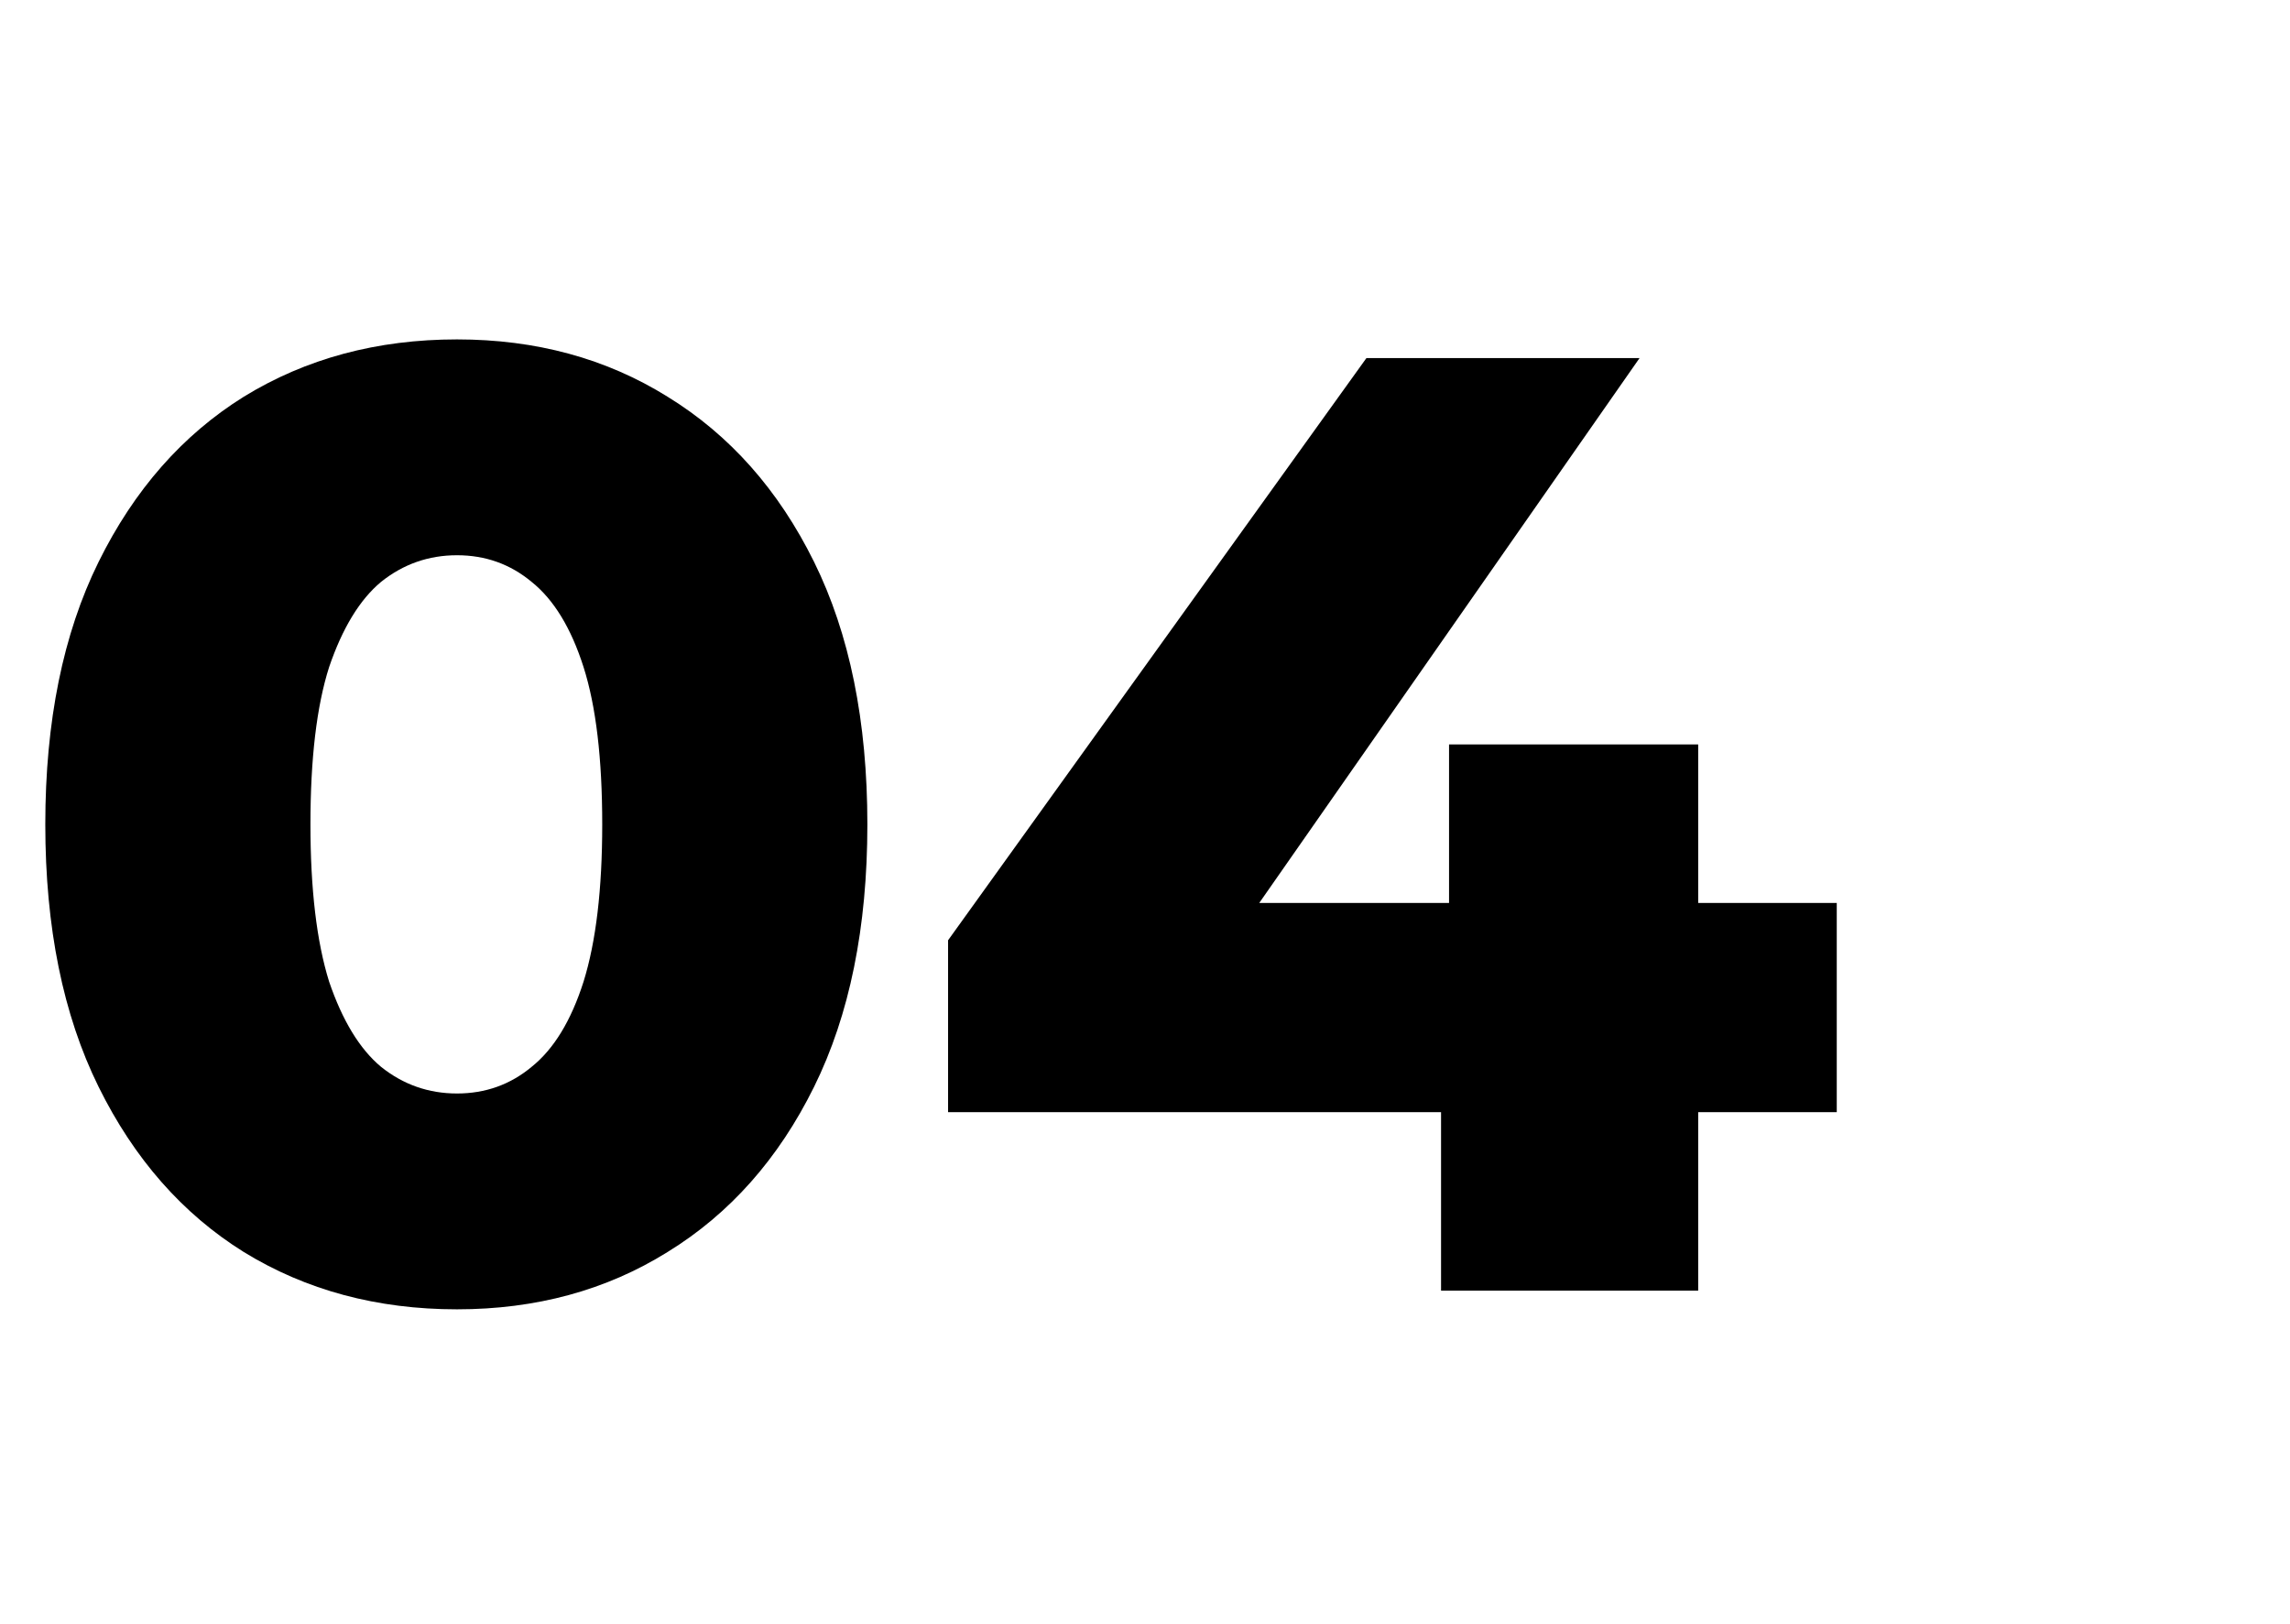 <?xml version="1.0" encoding="UTF-8"?> <svg xmlns="http://www.w3.org/2000/svg" width="165" height="117" viewBox="0 0 165 117" fill="none"> <path d="M32.928 94.344C27.168 94.344 22.048 92.968 17.568 90.216C13.152 87.464 9.664 83.496 7.104 78.312C4.544 73.128 3.264 66.824 3.264 59.4C3.264 51.976 4.544 45.672 7.104 40.488C9.664 35.304 13.152 31.336 17.568 28.584C22.048 25.832 27.168 24.456 32.928 24.456C38.624 24.456 43.68 25.832 48.096 28.584C52.576 31.336 56.096 35.304 58.656 40.488C61.216 45.672 62.496 51.976 62.496 59.4C62.496 66.824 61.216 73.128 58.656 78.312C56.096 83.496 52.576 87.464 48.096 90.216C43.68 92.968 38.624 94.344 32.928 94.344ZM32.928 78.792C34.976 78.792 36.768 78.152 38.304 76.872C39.904 75.592 41.152 73.544 42.048 70.728C42.944 67.848 43.392 64.072 43.392 59.4C43.392 54.664 42.944 50.888 42.048 48.072C41.152 45.256 39.904 43.208 38.304 41.928C36.768 40.648 34.976 40.008 32.928 40.008C30.88 40.008 29.056 40.648 27.456 41.928C25.92 43.208 24.672 45.256 23.712 48.072C22.816 50.888 22.368 54.664 22.368 59.4C22.368 64.072 22.816 67.848 23.712 70.728C24.672 73.544 25.92 75.592 27.456 76.872C29.056 78.152 30.88 78.792 32.928 78.792ZM68.311 80.136V67.752L98.455 25.8H118.135L88.855 67.752L79.831 65.064H132.343V80.136H68.311ZM103.831 93V80.136L104.407 65.064V53.64H122.359V93H103.831Z" fill="black"></path> </svg> 